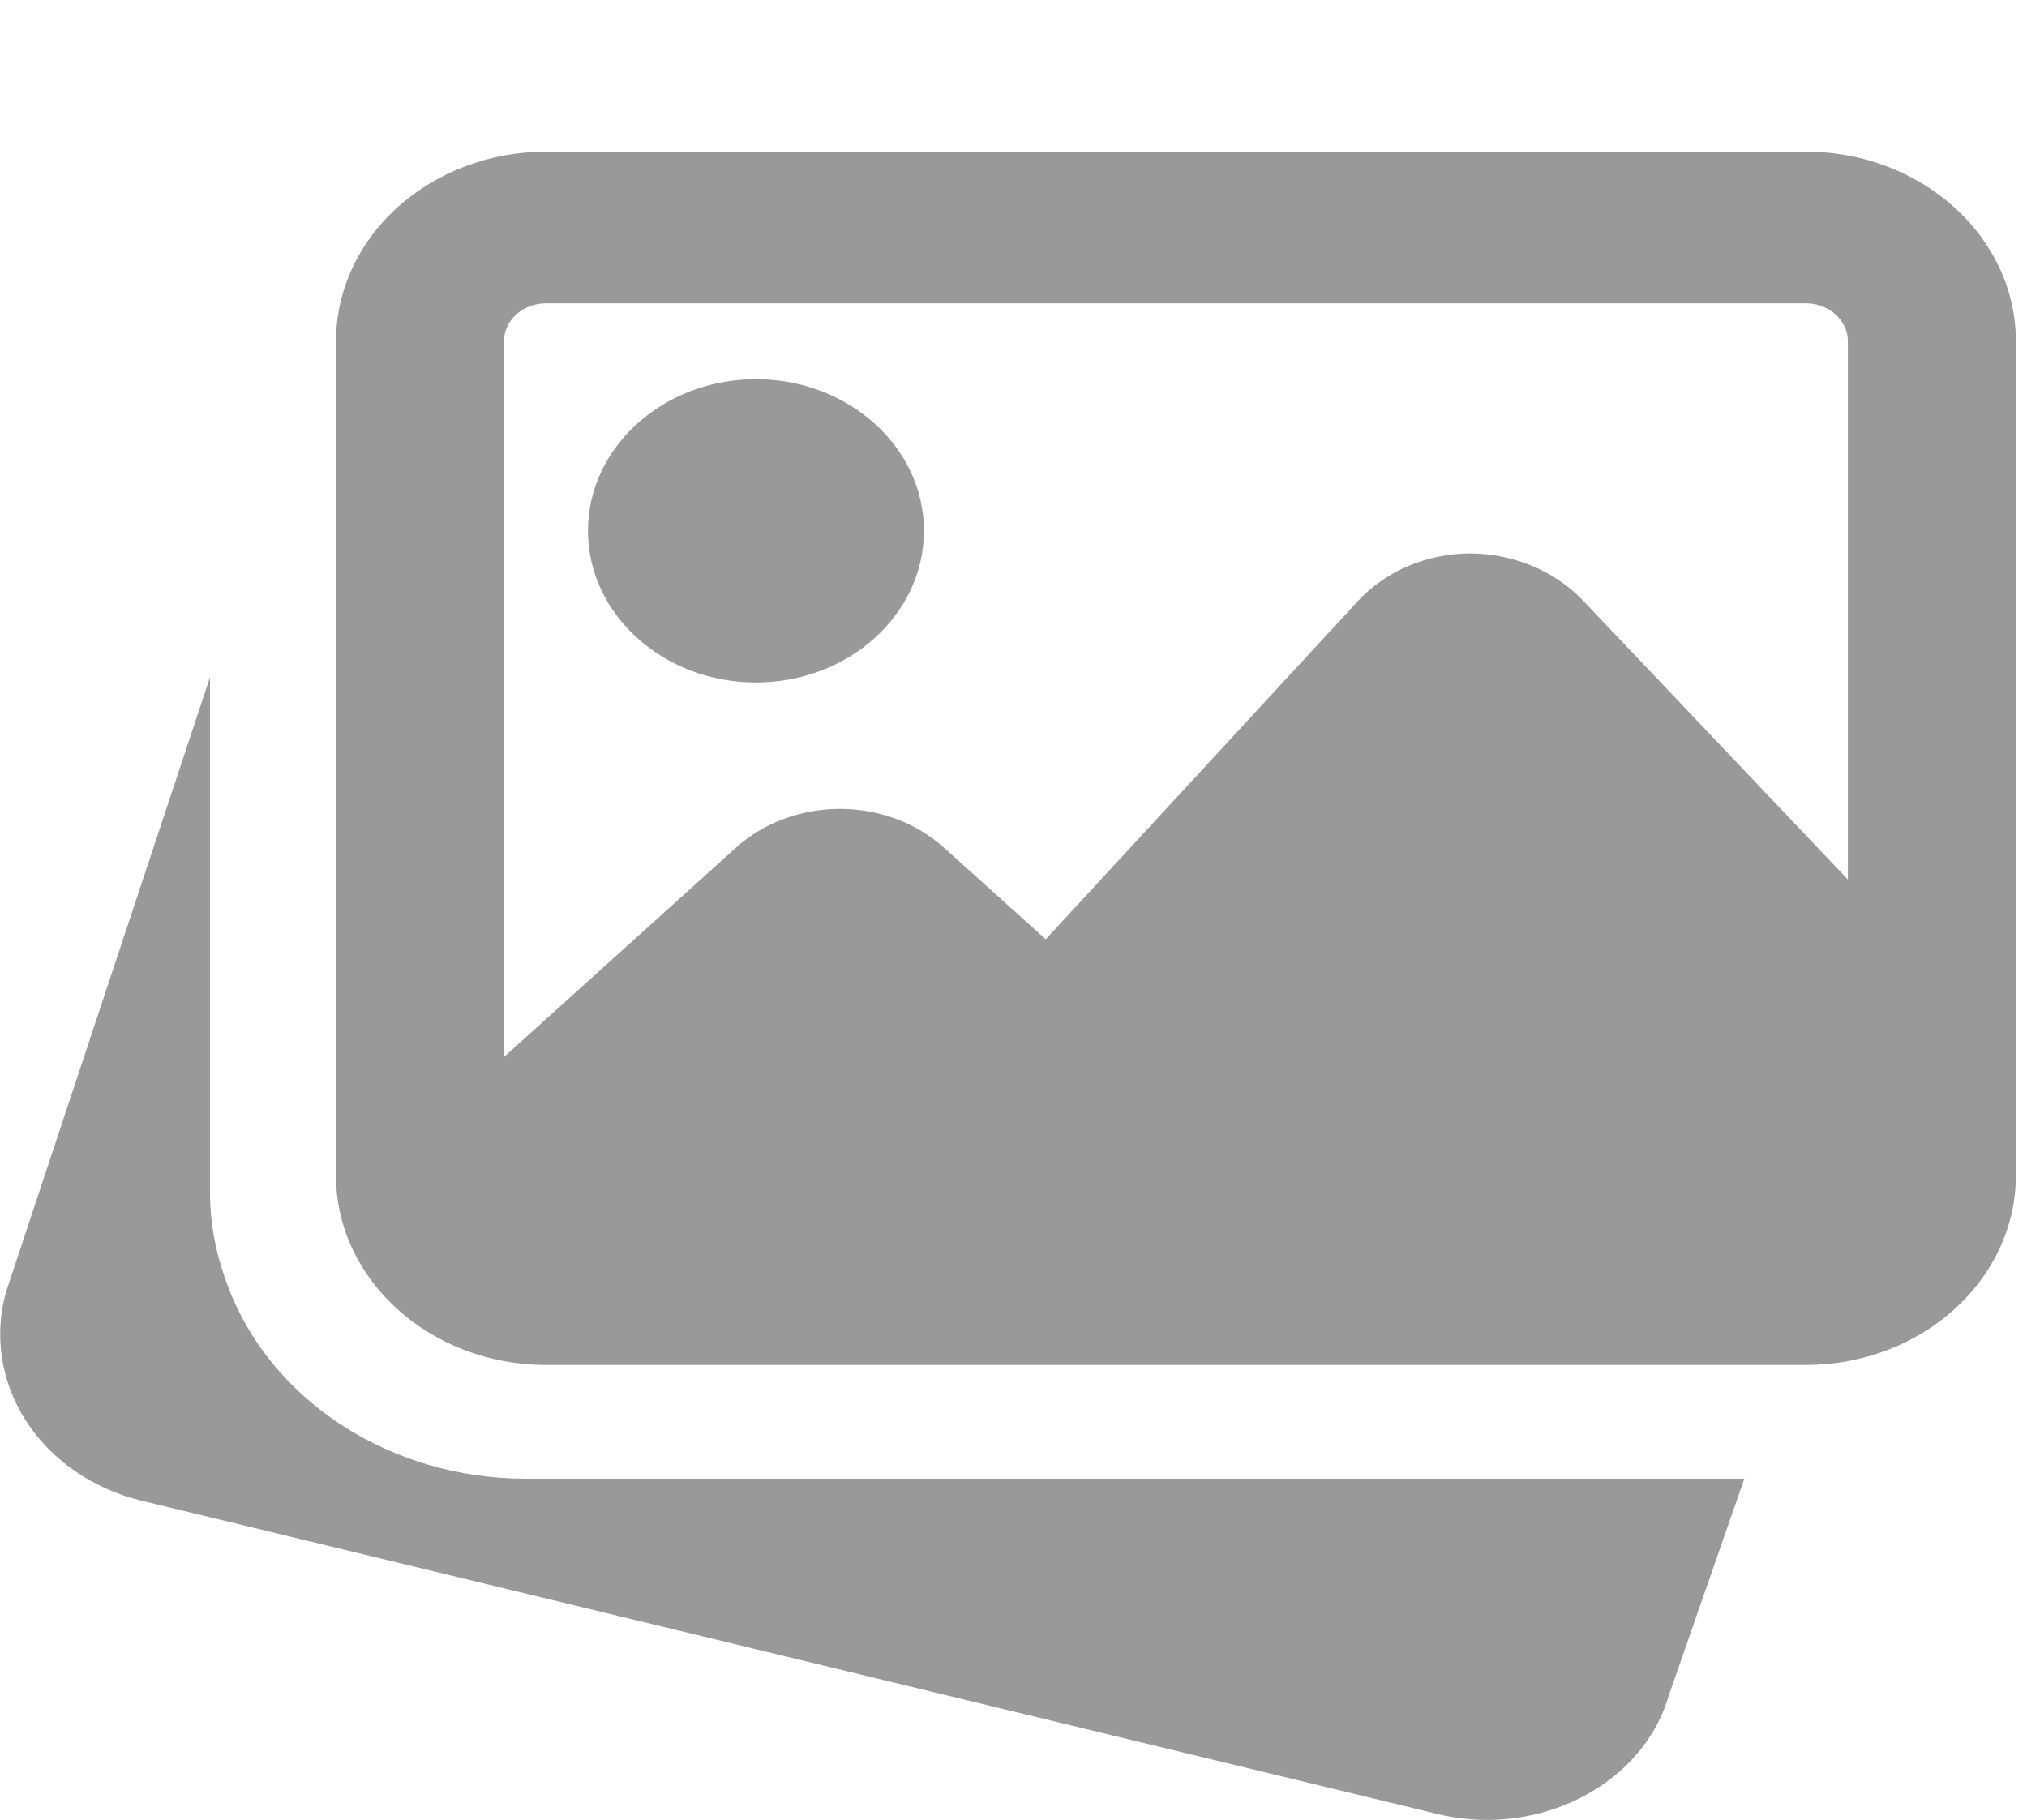<svg width="49" height="44" viewBox="0 0 49 44" fill="none" xmlns="http://www.w3.org/2000/svg">
<g clip-path="url(#clip0_113_802)">
<path d="M12.69 35.75C11.101 35.747 9.552 35.295 8.262 34.456C6.971 33.617 6.005 32.434 5.499 31.073L5.427 30.862C5.2 30.22 5.082 29.55 5.076 28.875V16.375L0.15 31.222C-0.151 32.278 0.019 33.399 0.623 34.344C1.228 35.288 2.219 35.981 3.383 36.273L34.78 43.864C35.172 43.956 35.564 44 35.949 44C37.972 44 39.819 42.788 40.337 41.002L42.167 35.75H12.69ZM18.274 16.5C20.514 16.5 22.335 14.855 22.335 12.833C22.335 10.811 20.514 9.167 18.274 9.167C16.035 9.167 14.213 10.811 14.213 12.833C14.213 14.855 16.035 16.5 18.274 16.5Z" fill="#999999"/>
<path d="M43.655 3.667H13.198C11.852 3.668 10.562 4.152 9.61 5.011C8.659 5.87 8.123 7.035 8.122 8.25V28.417C8.122 30.943 10.4 33 13.198 33H43.655C46.453 33 48.731 30.943 48.731 28.417V8.25C48.731 5.724 46.453 3.667 43.655 3.667ZM13.198 7.333H43.655C43.924 7.333 44.182 7.43 44.373 7.602C44.563 7.774 44.67 8.007 44.67 8.25V21.265L38.256 14.507C37.917 14.155 37.499 13.873 37.029 13.678C36.56 13.484 36.05 13.382 35.533 13.38C35.015 13.382 34.504 13.487 34.035 13.687C33.566 13.887 33.152 14.177 32.821 14.537L25.279 22.709L22.823 20.497C22.154 19.894 21.249 19.556 20.305 19.556C19.361 19.556 18.455 19.894 17.787 20.497L12.183 25.555V8.25C12.183 8.007 12.29 7.774 12.48 7.602C12.671 7.43 12.929 7.333 13.198 7.333Z" fill="#999999"/>
</g>
<defs>
<clipPath id="clip0_113_802">
<path d="M0 8C0 3.582 3.582 0 8 0H48.731V44H8C3.582 44 0 40.418 0 36V8Z" fill="white"/>
</clipPath>
</defs>
</svg>
